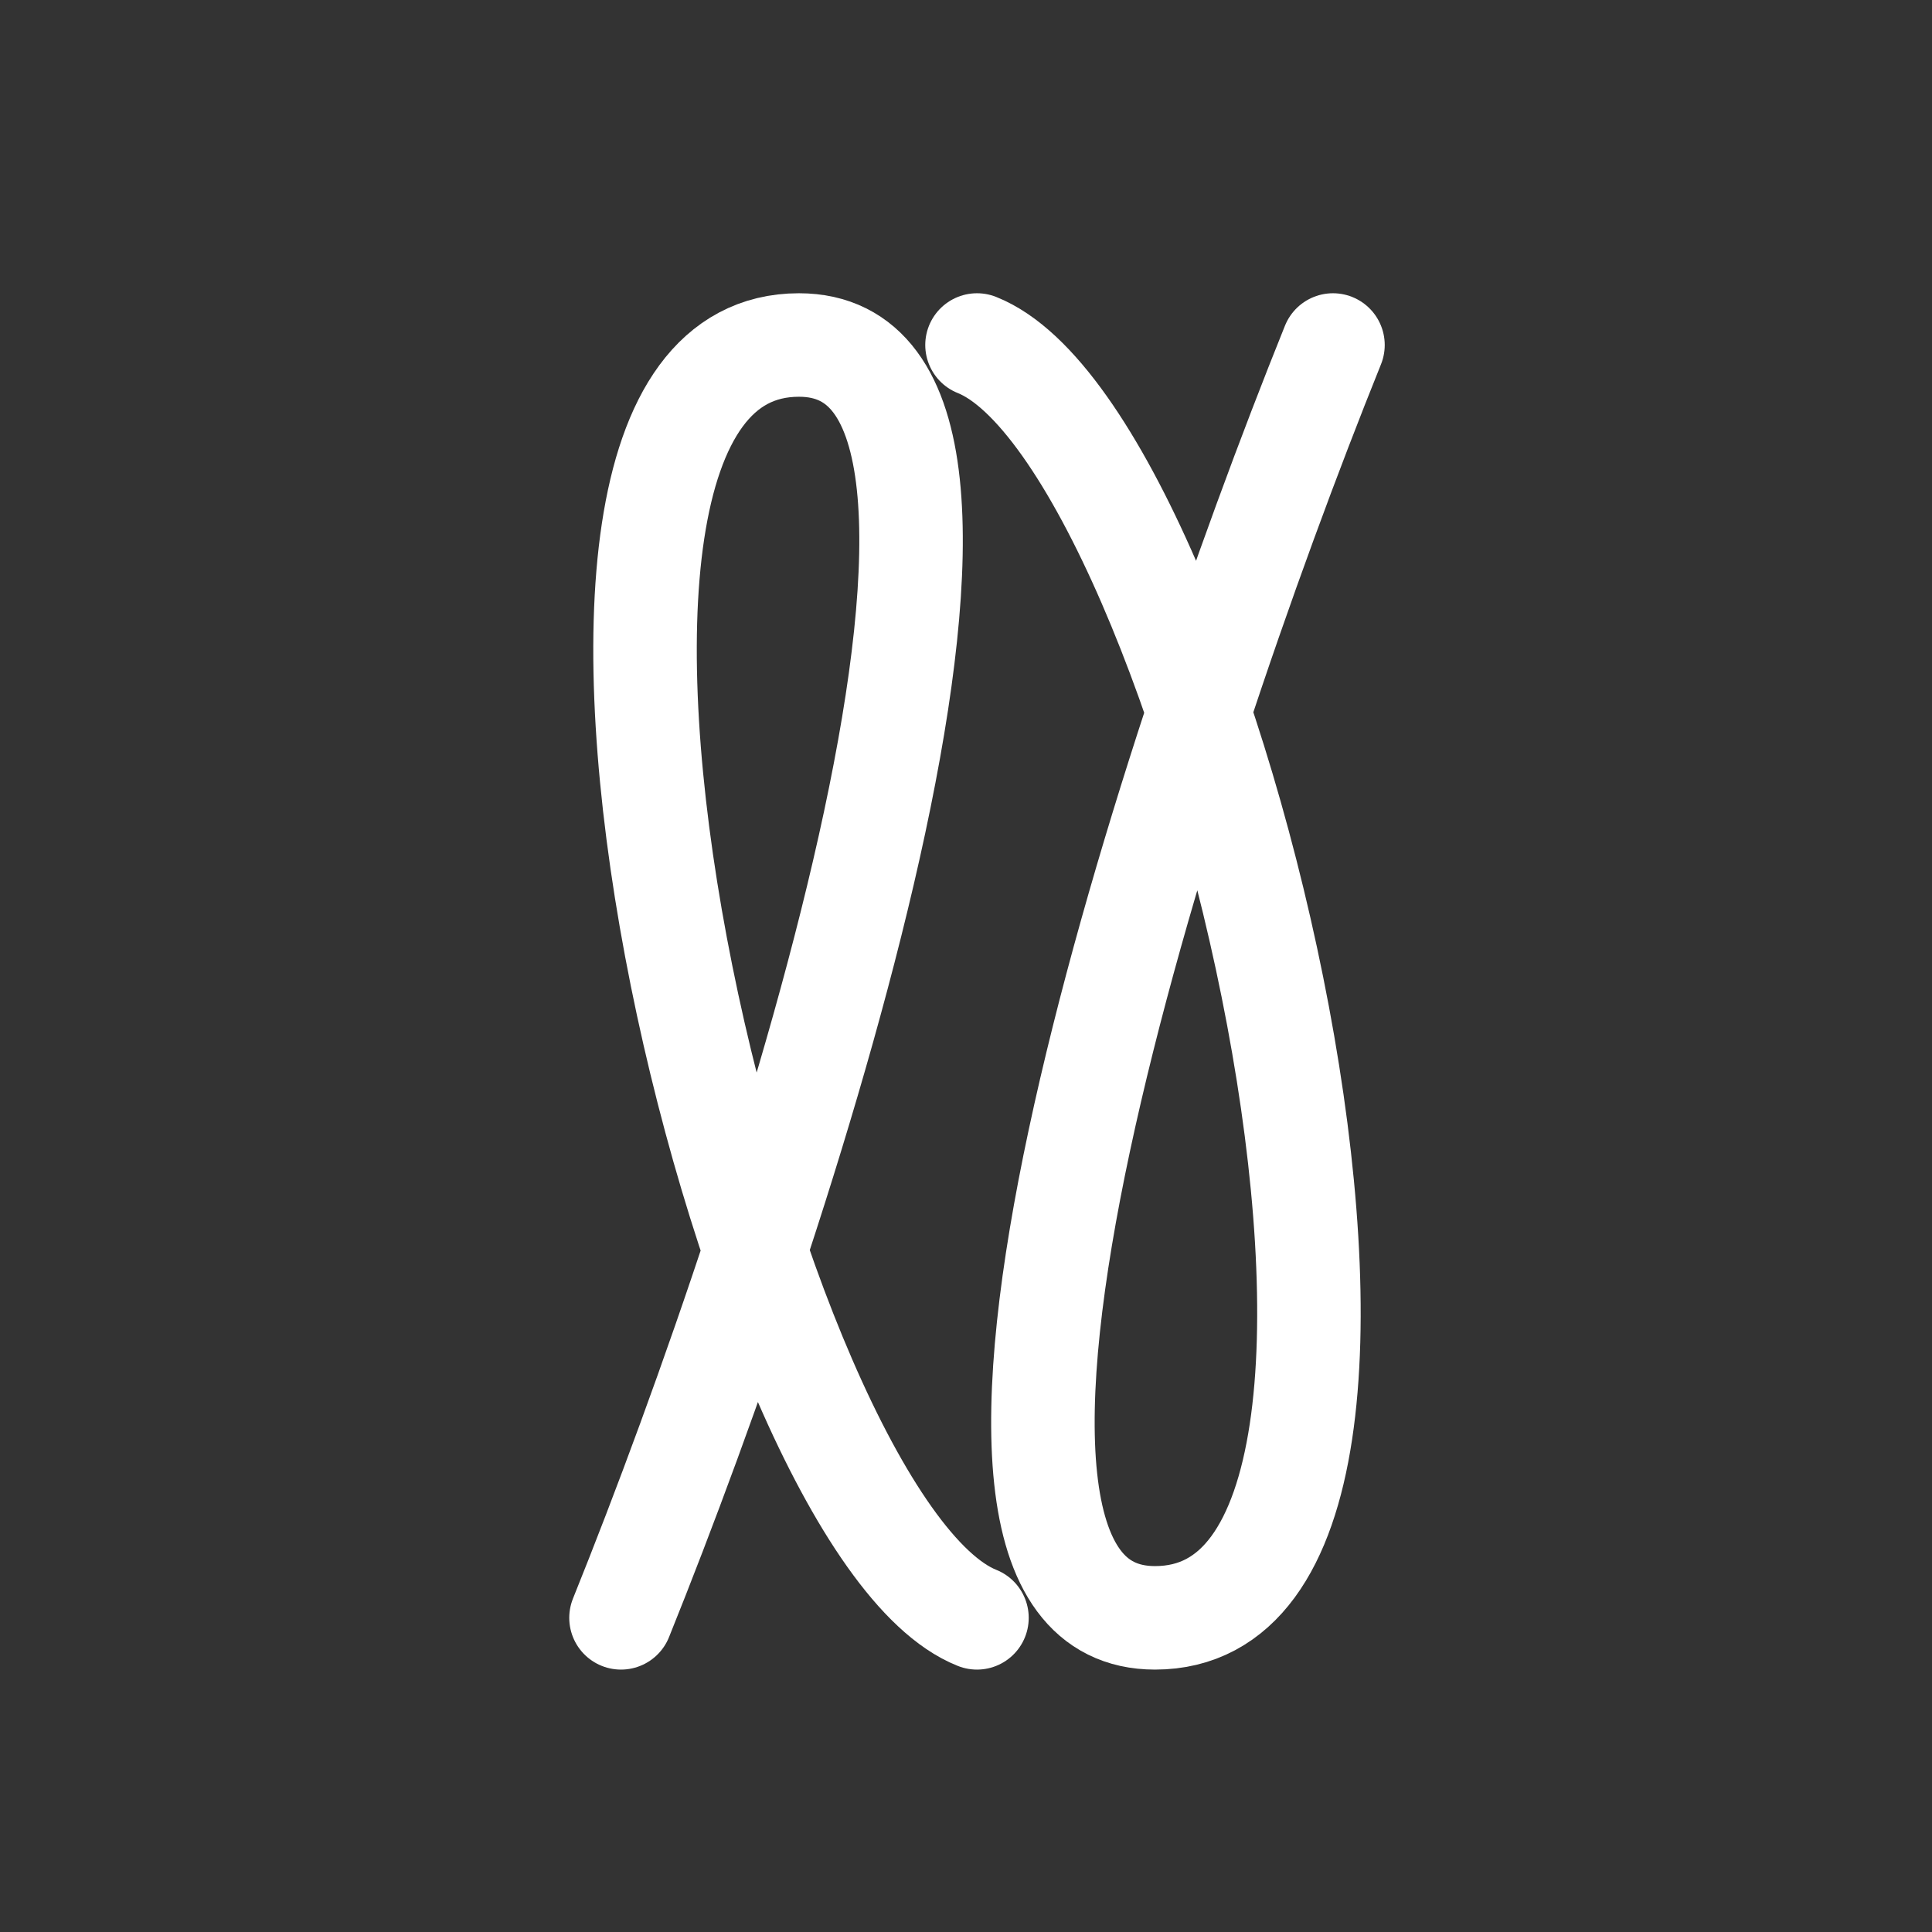 <svg width="56" height="56" viewBox="0 0 56 56" fill="none" xmlns="http://www.w3.org/2000/svg">
<rect x="0" y="0" width="56" height="56" fill="#333333" stroke="none"/>
<path d="M18 46.894C22.957 34.596 30.928 10 23.159 10C13.448 10 21.642 44.237 28.318 46.894" stroke="white" stroke-width="3" stroke-linecap="round" stroke-linejoin="round"/>
<path d="M38.637 10C33.68 22.298 25.709 46.894 33.478 46.894C43.189 46.894 34.995 12.658 28.319 10" stroke="white" stroke-width="3" stroke-linecap="round" stroke-linejoin="round"/>
</svg>
